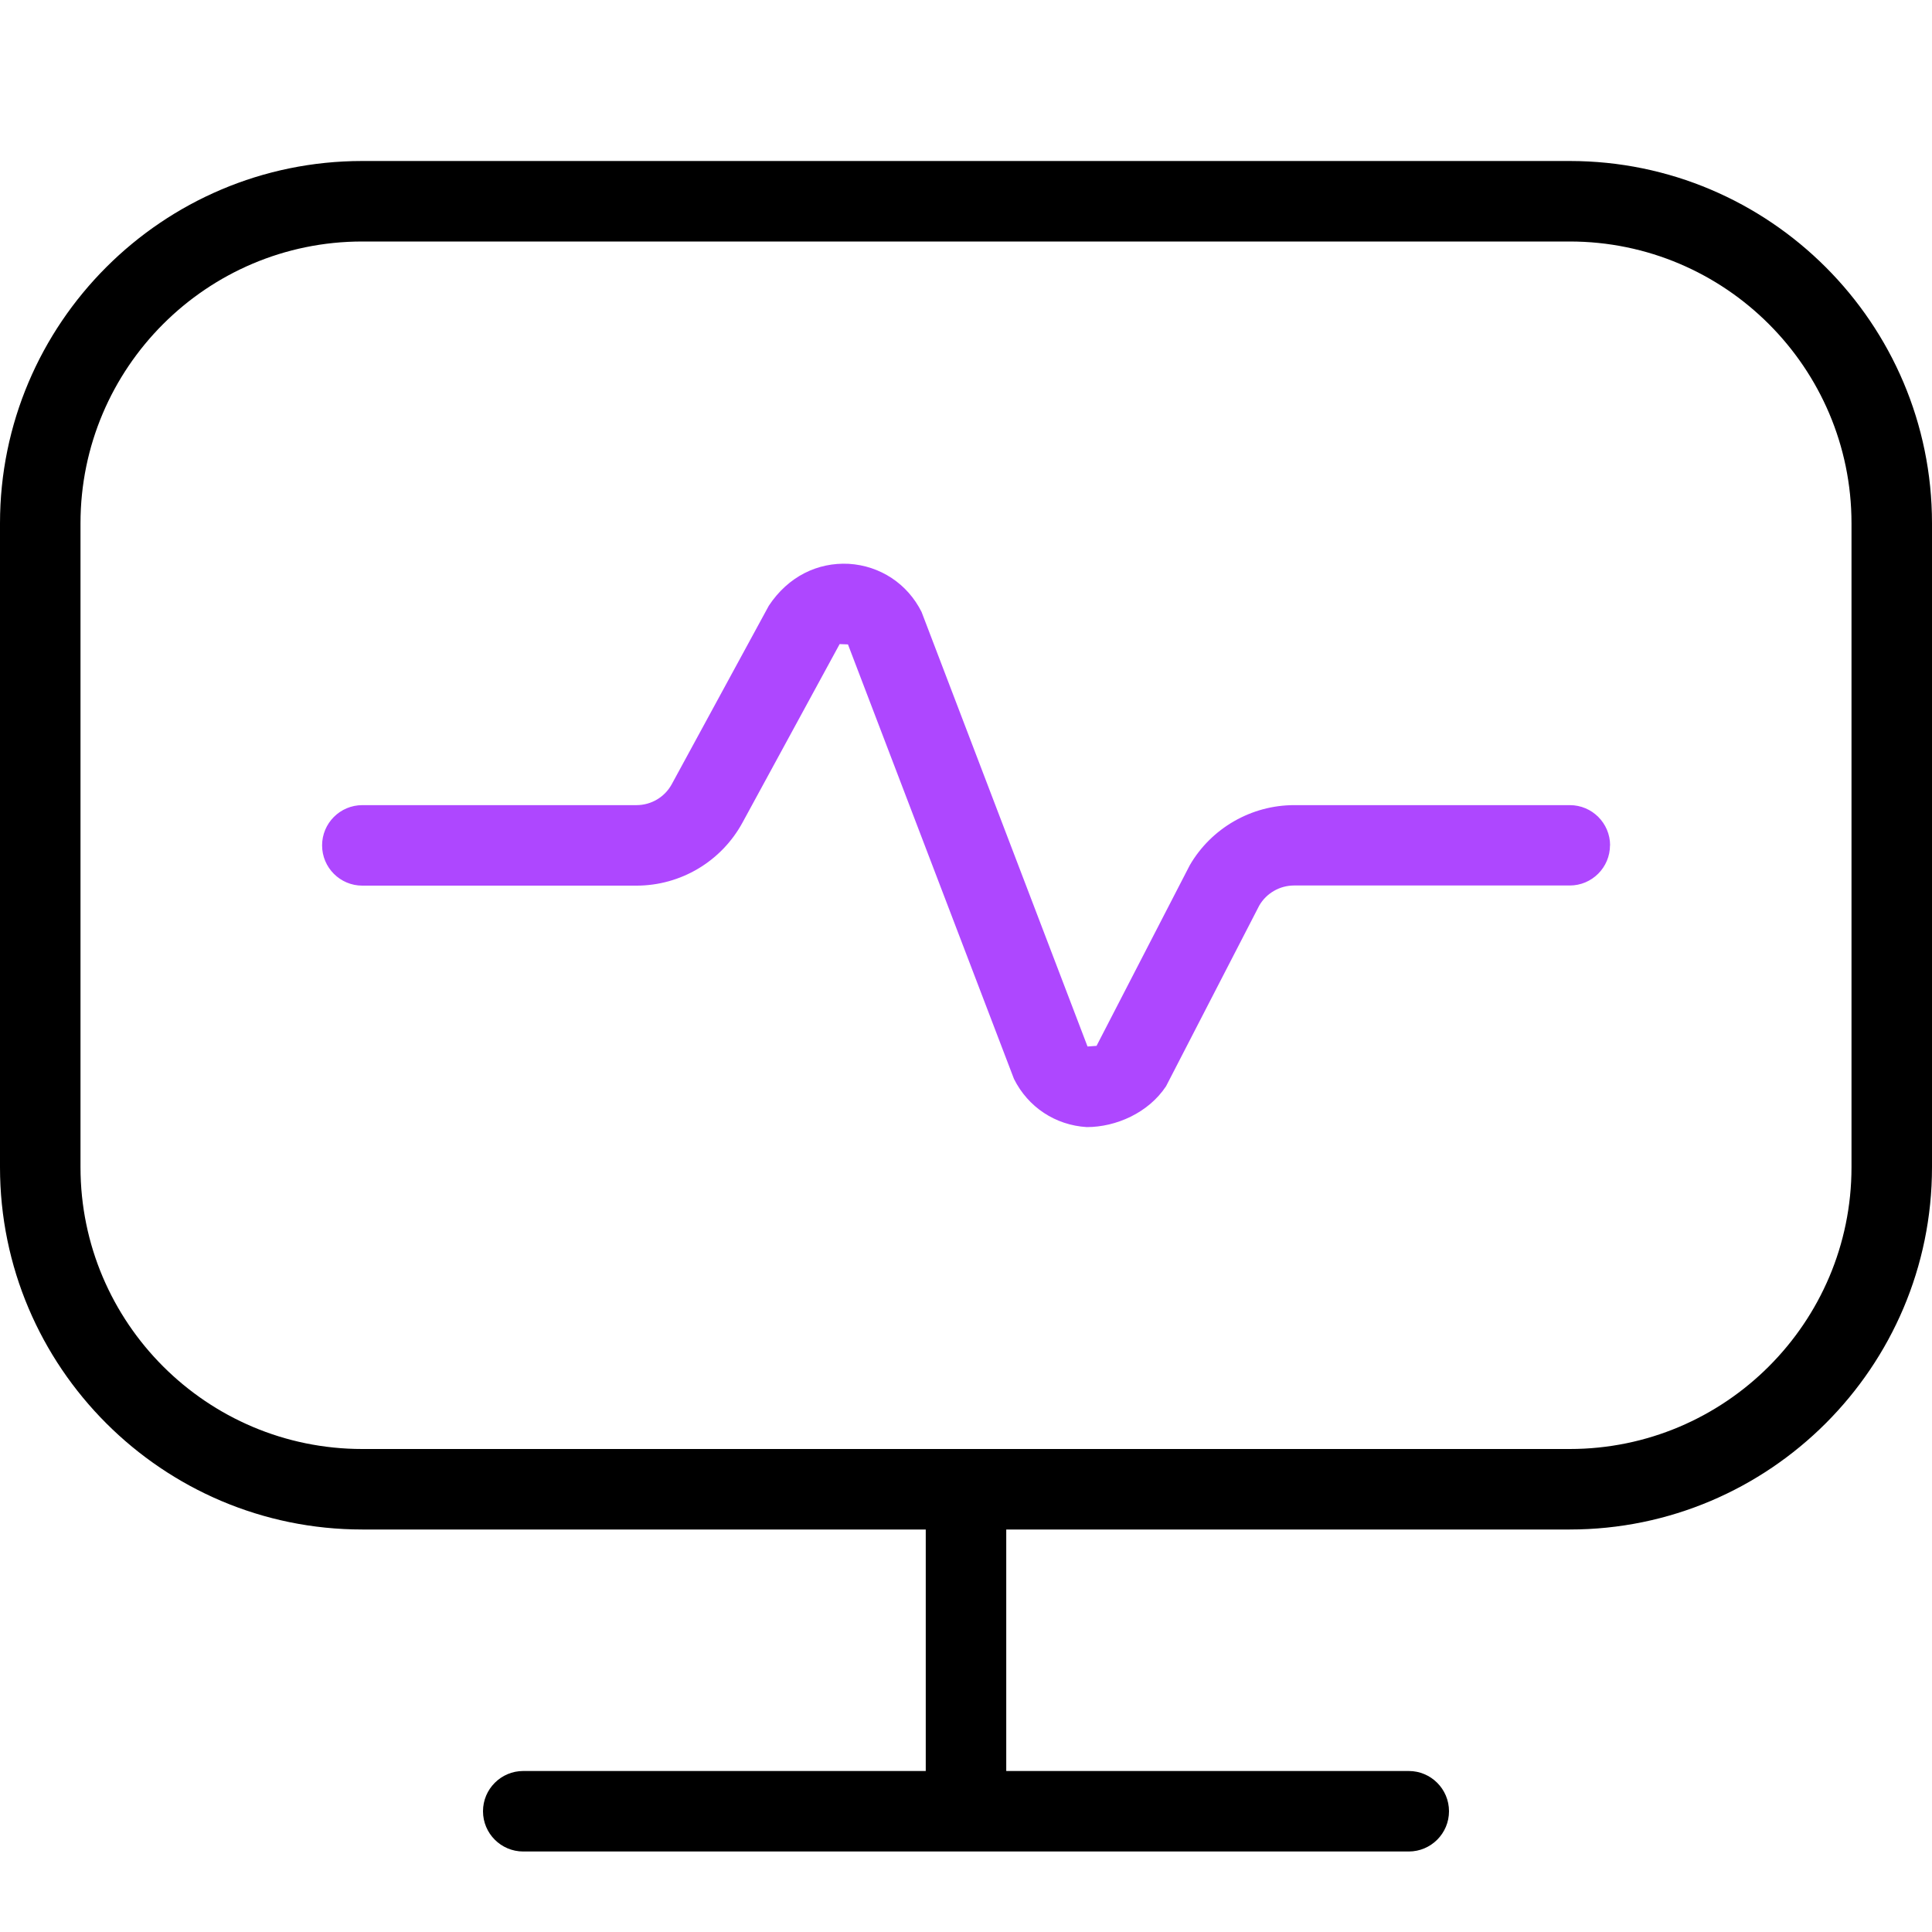 <svg width="42" height="42" viewBox="0 0 42 42" fill="none" xmlns="http://www.w3.org/2000/svg">
<path fill-rule="evenodd" clip-rule="evenodd" d="M42 25.375V11.375C42 7.033 38.467 3.5 34.125 3.5H7.875C3.533 3.5 0 7.033 0 11.375V25.375C0 29.717 3.533 33.25 7.875 33.25H20.125V38.5H11.375C10.892 38.5 10.5 38.892 10.5 39.375C10.5 39.858 10.892 40.25 11.375 40.25H30.625C31.108 40.25 31.5 39.858 31.5 39.375C31.5 38.892 31.108 38.5 30.625 38.5H21.875V33.25H34.125C38.467 33.25 42 29.717 42 25.375ZM34.125 5.25C37.502 5.25 40.25 7.997 40.25 11.375V25.375C40.25 28.753 37.502 31.5 34.125 31.5H7.875C4.497 31.5 1.75 28.753 1.75 25.375V11.375C1.75 7.997 4.497 5.25 7.875 5.25H34.125Z" fill="black"/>
<path d="M35 18.375C35 18.858 34.608 19.25 34.125 19.25H28.131C27.822 19.25 27.531 19.416 27.375 19.686L25.349 23.614C24.965 24.194 24.26 24.502 23.625 24.502C22.941 24.46 22.349 24.068 22.043 23.455L18.434 14.009L18.253 14.002L16.142 17.881C15.682 18.727 14.798 19.253 13.835 19.253H7.877C7.394 19.253 7.002 18.861 7.002 18.378C7.002 17.895 7.394 17.503 7.877 17.503H13.835C14.158 17.503 14.451 17.328 14.604 17.047L16.714 13.167C17.136 12.53 17.776 12.222 18.452 12.257C19.136 12.299 19.728 12.691 20.034 13.303L23.642 22.75L23.838 22.736L25.865 18.809C26.332 18.004 27.202 17.503 28.133 17.503H34.127C34.61 17.503 35.002 17.895 35.002 18.378L35 18.375Z" fill="#AE47FF"/>
</svg>

